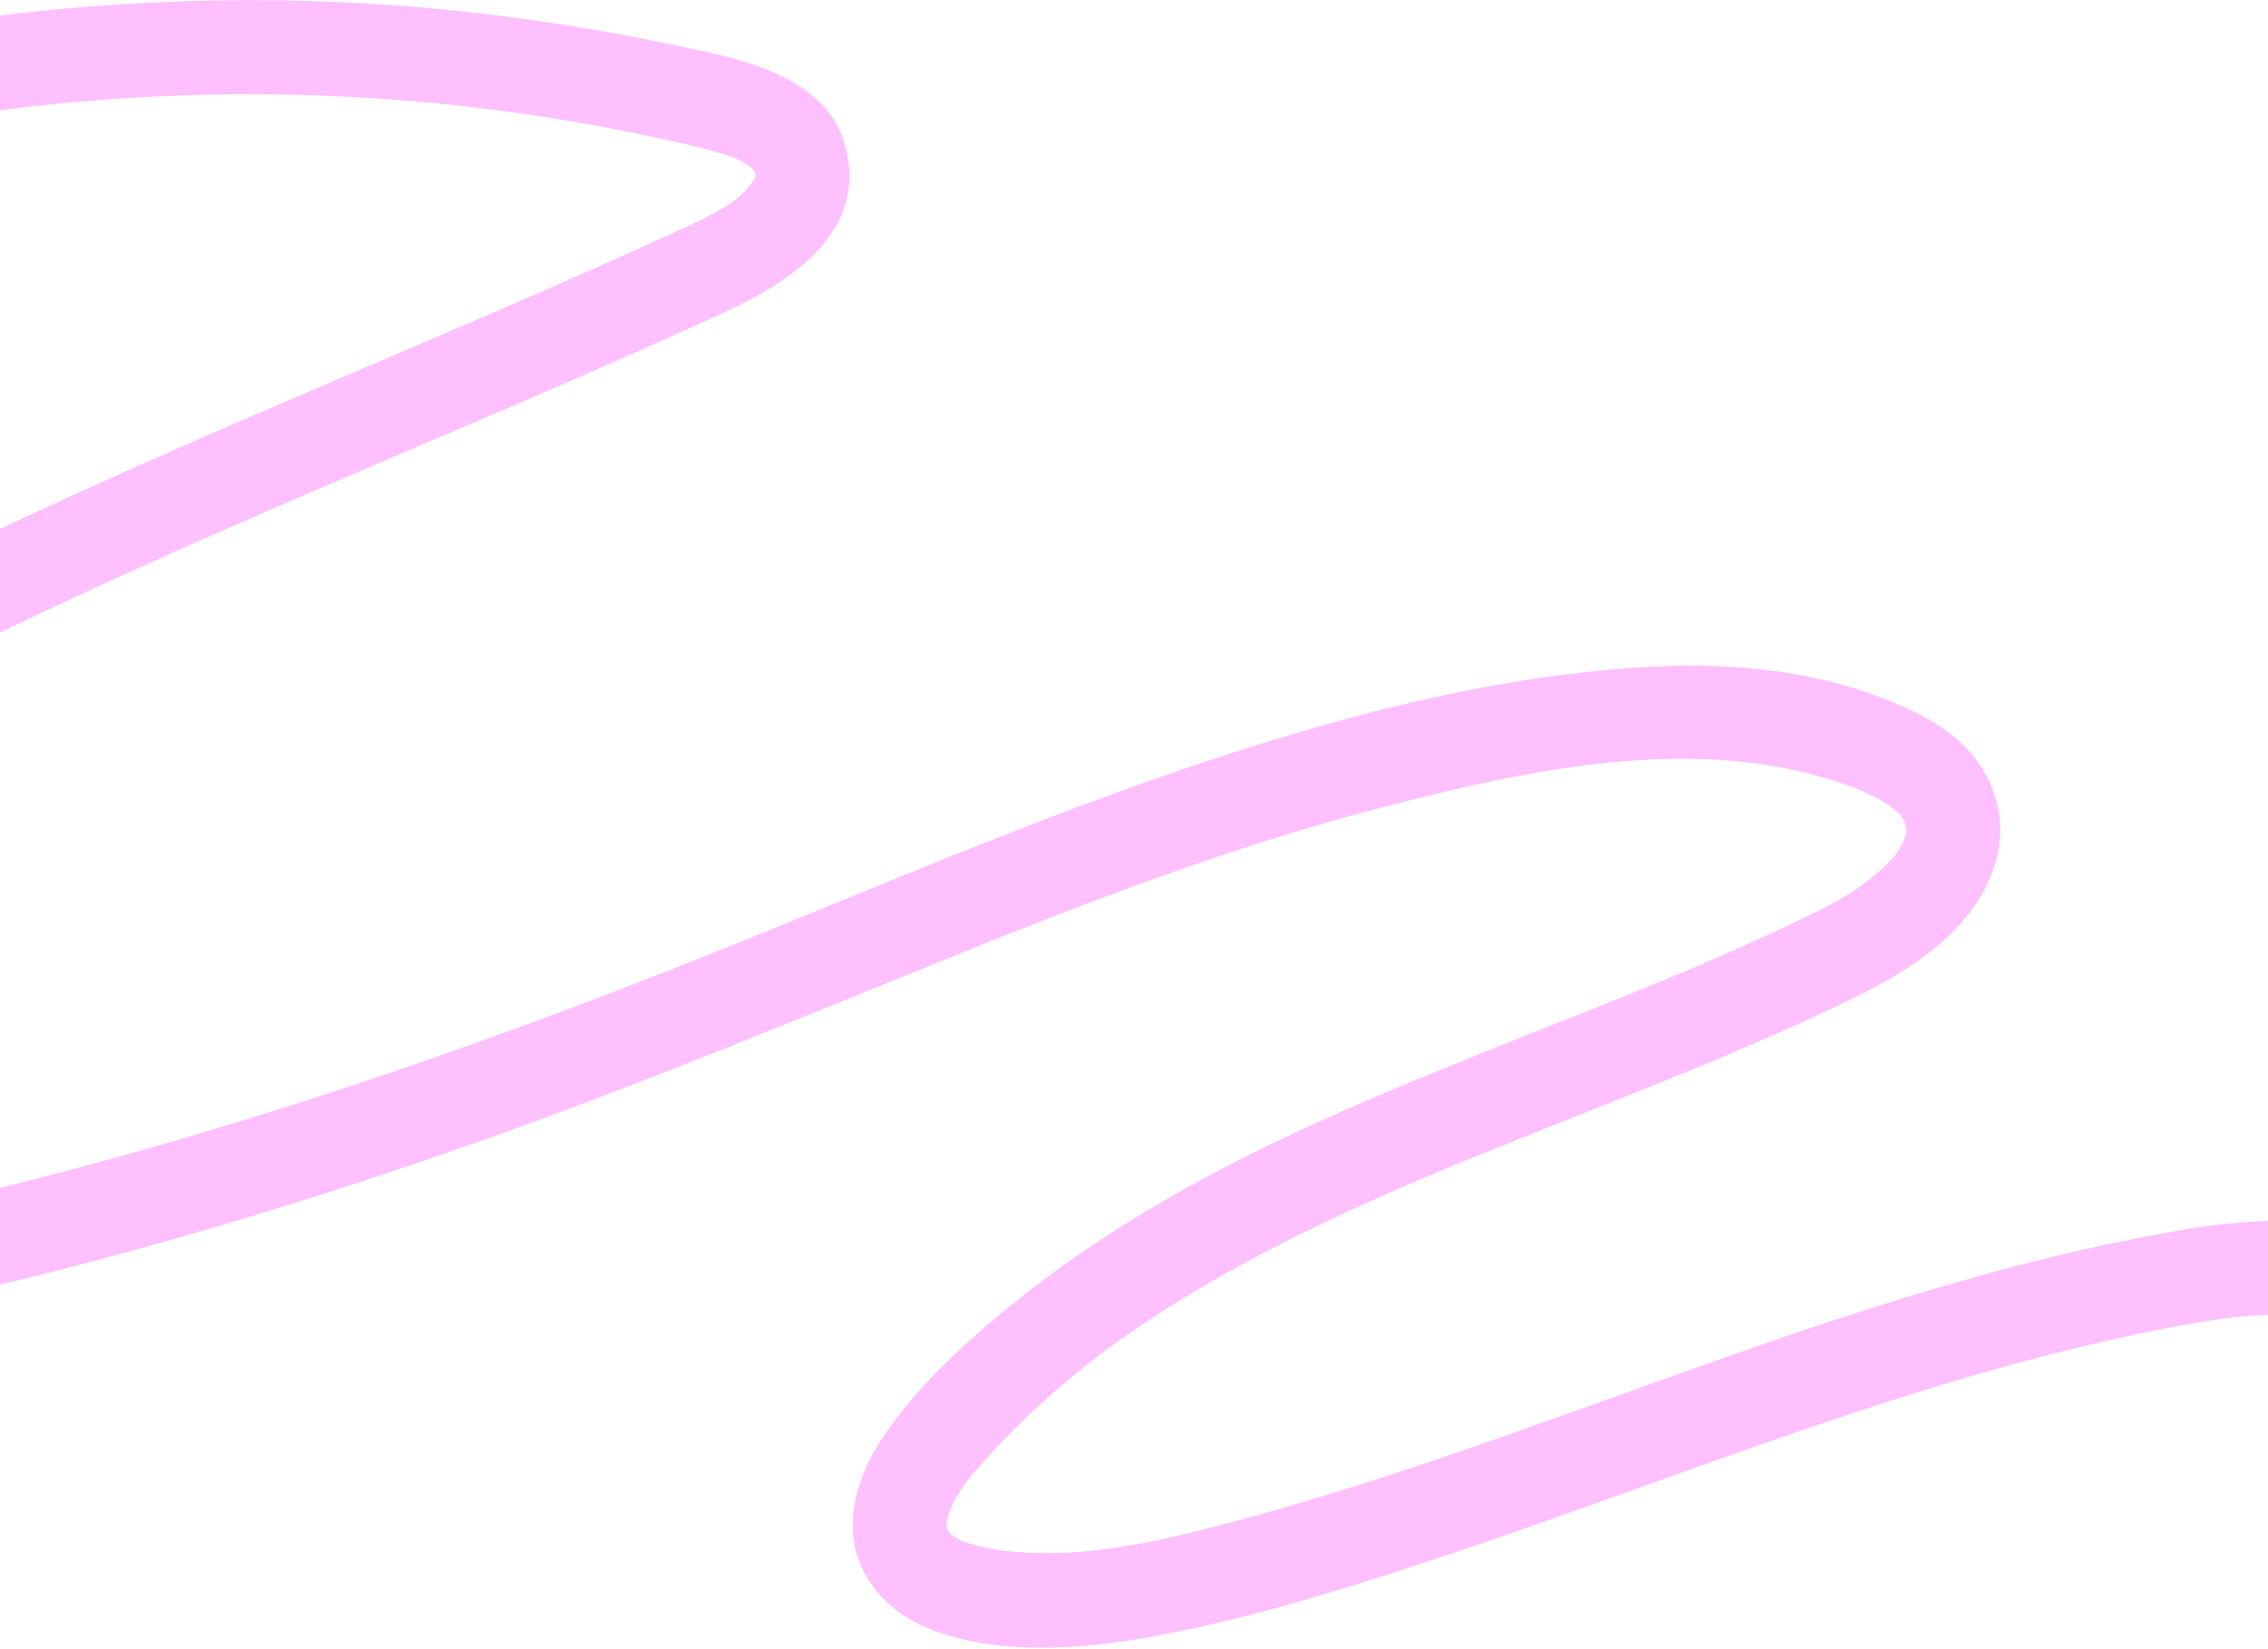 <?xml version="1.0" encoding="UTF-8"?> <svg xmlns="http://www.w3.org/2000/svg" width="1440" height="1047" viewBox="0 0 1440 1047" fill="none"><path d="M-168.282 103.578C24.355 50.963 229.573 45.469 424.389 89.139C435.493 91.604 446.738 93.999 457.702 97.309C459.529 97.873 461.286 98.436 463.043 99.07C462.621 98.929 471.125 102.381 467.33 100.62C463.535 98.859 471.617 102.944 471.266 102.733C471.758 103.014 478.996 107.804 474.147 104.071C475.553 105.198 476.677 106.466 478.013 107.593L479.77 109.494C477.731 106.818 477.661 106.888 479.488 109.776C479.418 109.917 477.38 102.733 479.488 109.987C481.597 117.242 479.348 110.128 479.629 110.128V112.734C480.261 109.072 480.191 109.001 479.418 112.453C479.629 113.65 476.818 117.594 479.559 112.594C479.699 112.312 475.272 119.708 477.521 116.397C479.067 114.143 474.288 120.06 473.444 120.834C466.627 127.737 463.816 129.428 454.258 134.851C444.911 140.134 435.001 144.43 425.303 148.868C404.078 158.588 382.783 168.096 361.488 177.464C277.926 214.231 193.59 249.238 110.027 285.934C-58.434 359.891 -224.295 441.877 -368.931 557.039C-404.914 585.706 -440.406 615.993 -471.118 650.294C-486.791 667.833 -501.479 686.639 -513.848 706.713C-527.693 728.9 -542.312 755.454 -540.906 782.219C-538.376 829.34 -494.029 854.063 -452.283 860.895C-399.714 869.488 -345.739 869.7 -292.748 865.755C-188.03 858.007 -83.735 836.595 18.101 811.379C118.039 786.657 216.501 756.088 313.487 721.575C409.349 687.414 503.243 648.463 597.559 610.287C690.398 572.675 784.222 536.612 881.419 511.678C971.378 488.576 1071.74 467.304 1161.34 494.844C1171.25 497.873 1180.18 501.043 1188.75 505.339C1193.04 507.452 1197.19 509.847 1201.12 512.524C1197.19 509.777 1204.99 515.904 1204.78 515.764C1208.92 519.144 1204.43 514.778 1207.8 519.285C1208.15 519.778 1210.4 524.427 1208.78 520.412C1208.78 520.271 1210.96 529.005 1210.26 524.638C1209.56 520.412 1210.26 528.794 1210.26 528.724C1210.19 523.723 1210.75 526.892 1210.26 528.724C1210.33 528.371 1207.8 536.824 1209.28 532.879C1210.75 528.935 1207.03 537.105 1207.17 536.894C1206.18 538.585 1205.13 540.134 1204.14 541.825C1200.98 546.825 1205.34 541.191 1201.47 545.205C1187 560.138 1174.21 568.66 1154.11 578.592C1135.13 587.959 1115.87 596.834 1096.48 605.357C1077.08 613.88 1064.71 619.021 1044.61 627.262C1024.79 635.362 1004.9 643.251 984.942 651.14C944.812 667.058 904.752 683.047 865.044 700.092C787.877 733.337 713.24 772.006 647.247 824.621C614.777 850.541 581.254 880.617 558.553 915.764C544.919 936.895 536.415 964.153 544.638 988.946C553.001 1014.09 574.155 1029.59 598.613 1037.48C648.09 1053.39 706.001 1045.15 755.618 1034.52C805.236 1023.88 854.08 1008.74 902.363 992.961C996.749 962.04 1089.38 925.836 1183.83 894.915C1231.48 879.279 1279.56 865.051 1328.4 853.57C1352.44 847.935 1376.61 842.864 1401 838.919C1421.17 835.609 1447.31 833.144 1466.85 836.736C1472.33 837.722 1477.74 839.06 1483.02 840.68C1485.48 841.455 1487.94 842.23 1490.32 843.216C1486.18 841.526 1490.75 843.427 1491.38 843.779C1495.81 846.174 1500.02 848.639 1504.31 851.246C1509.02 854.063 1506.7 852.795 1505.51 851.88C1507.82 853.711 1510.07 855.753 1512.18 857.796C1520.19 865.473 1519.84 865.896 1525.18 874.982C1529.61 882.519 1524.48 872.306 1526.24 877.025C1527.08 879.279 1527.78 881.533 1528.35 883.857C1528.84 885.688 1529.26 887.59 1529.54 889.492C1528.56 883.153 1529.4 892.591 1529.4 893.154C1529.61 909.284 1542.96 923.019 1559.2 923.019C1575.43 923.019 1589.21 909.354 1589 893.154C1588.37 843.779 1552.94 804.477 1508.88 786.657C1460.74 767.146 1406.34 776.725 1357.14 786.304C1257.91 805.674 1161.91 838.215 1066.89 872.094C972.151 905.833 877.765 941.262 780.497 967.041C732.637 979.719 681.262 991.552 631.645 983.875C627.92 983.311 623.984 982.466 620.189 981.48C617.307 980.776 614.496 979.86 611.685 978.944C610.771 978.663 606.765 976.479 610.771 978.592C608.663 977.465 606.555 976.338 604.587 975C601.424 972.887 606.976 979.296 603.041 973.45C602.619 972.816 599.737 968.943 602.549 972.887C601.002 969.999 600.721 969.576 601.705 971.619L600.932 968.59C601.002 974.507 601.213 964.364 601.213 964.294C600.932 966.336 600.159 967.463 601.846 962.956C604.095 956.828 603.322 957.673 606.625 951.827C612.036 942.248 616.394 937.247 623.914 928.795C637.759 913.228 652.588 898.578 668.19 884.843C675.569 878.363 683.089 872.094 690.75 865.966C691.523 865.333 696.653 861.388 693.28 863.994C694.896 862.726 696.583 861.529 698.2 860.261C703.119 856.528 708.179 852.936 713.24 849.344C746.341 826.03 781.552 805.815 817.746 787.643C893.156 749.678 967.512 722.49 1047.21 690.302C1087.62 673.961 1127.82 657.197 1167.18 638.461C1207.17 619.444 1251.58 594.792 1266.41 549.784C1274.21 526.047 1268.87 500.409 1253.62 481.039C1238.37 461.67 1214.41 450.4 1191.14 441.807C1144.13 424.339 1092.26 420.606 1042.57 423.705C941.79 429.974 842.063 457.303 746.904 489.914C651.182 522.737 558.202 562.603 464.448 600.426C271.389 678.257 72.849 744.325 -131.947 783.205C-182.408 792.785 -233.22 801.096 -284.455 805.322C-310.528 807.435 -336.673 808.562 -362.817 808.28C-376.17 808.139 -389.593 807.576 -402.947 806.59C-408.92 806.167 -414.964 805.604 -420.938 805.04C-424.241 804.688 -427.615 804.336 -430.918 803.913C-443.498 802.434 -427.263 804.688 -436.259 803.209C-444.904 801.8 -453.197 799.546 -461.49 796.87C-462.895 796.447 -468.307 793.982 -463.176 796.306C-464.793 795.531 -466.409 794.757 -467.955 793.911C-470.275 792.644 -472.453 791.235 -474.702 789.897C-479.692 786.868 -472.594 792.925 -476.53 788.277C-477.584 787.009 -478.849 785.952 -479.903 784.685C-475.897 789.333 -479.622 785.389 -480.114 783.698C-481.379 779.824 -476.6 788.981 -480.465 782.853C-481.871 780.67 -481.309 779.613 -480.957 782.078C-482.293 772.217 -476.178 761.582 -471.048 751.932C-449.823 712.136 -420.095 680.722 -386.431 650.013C-252.266 527.315 -86.757 439.976 79.385 364.54C163.58 326.293 248.9 290.724 333.798 254.168C376.107 235.925 418.345 217.401 460.232 198.172C502.119 178.943 548.644 148.234 537.68 96.675C527.068 46.526 466.838 36.806 425.303 28.072C374.771 17.436 323.537 9.829 272.162 5.18C168.57 -4.258 64.415 -0.384 -38.404 15.041C-87.46 22.366 -136.094 32.72 -183.954 45.821C-220.922 55.893 -205.249 113.58 -168.071 103.437L-168.282 103.578Z" fill="#FFC0FF"></path></svg> 